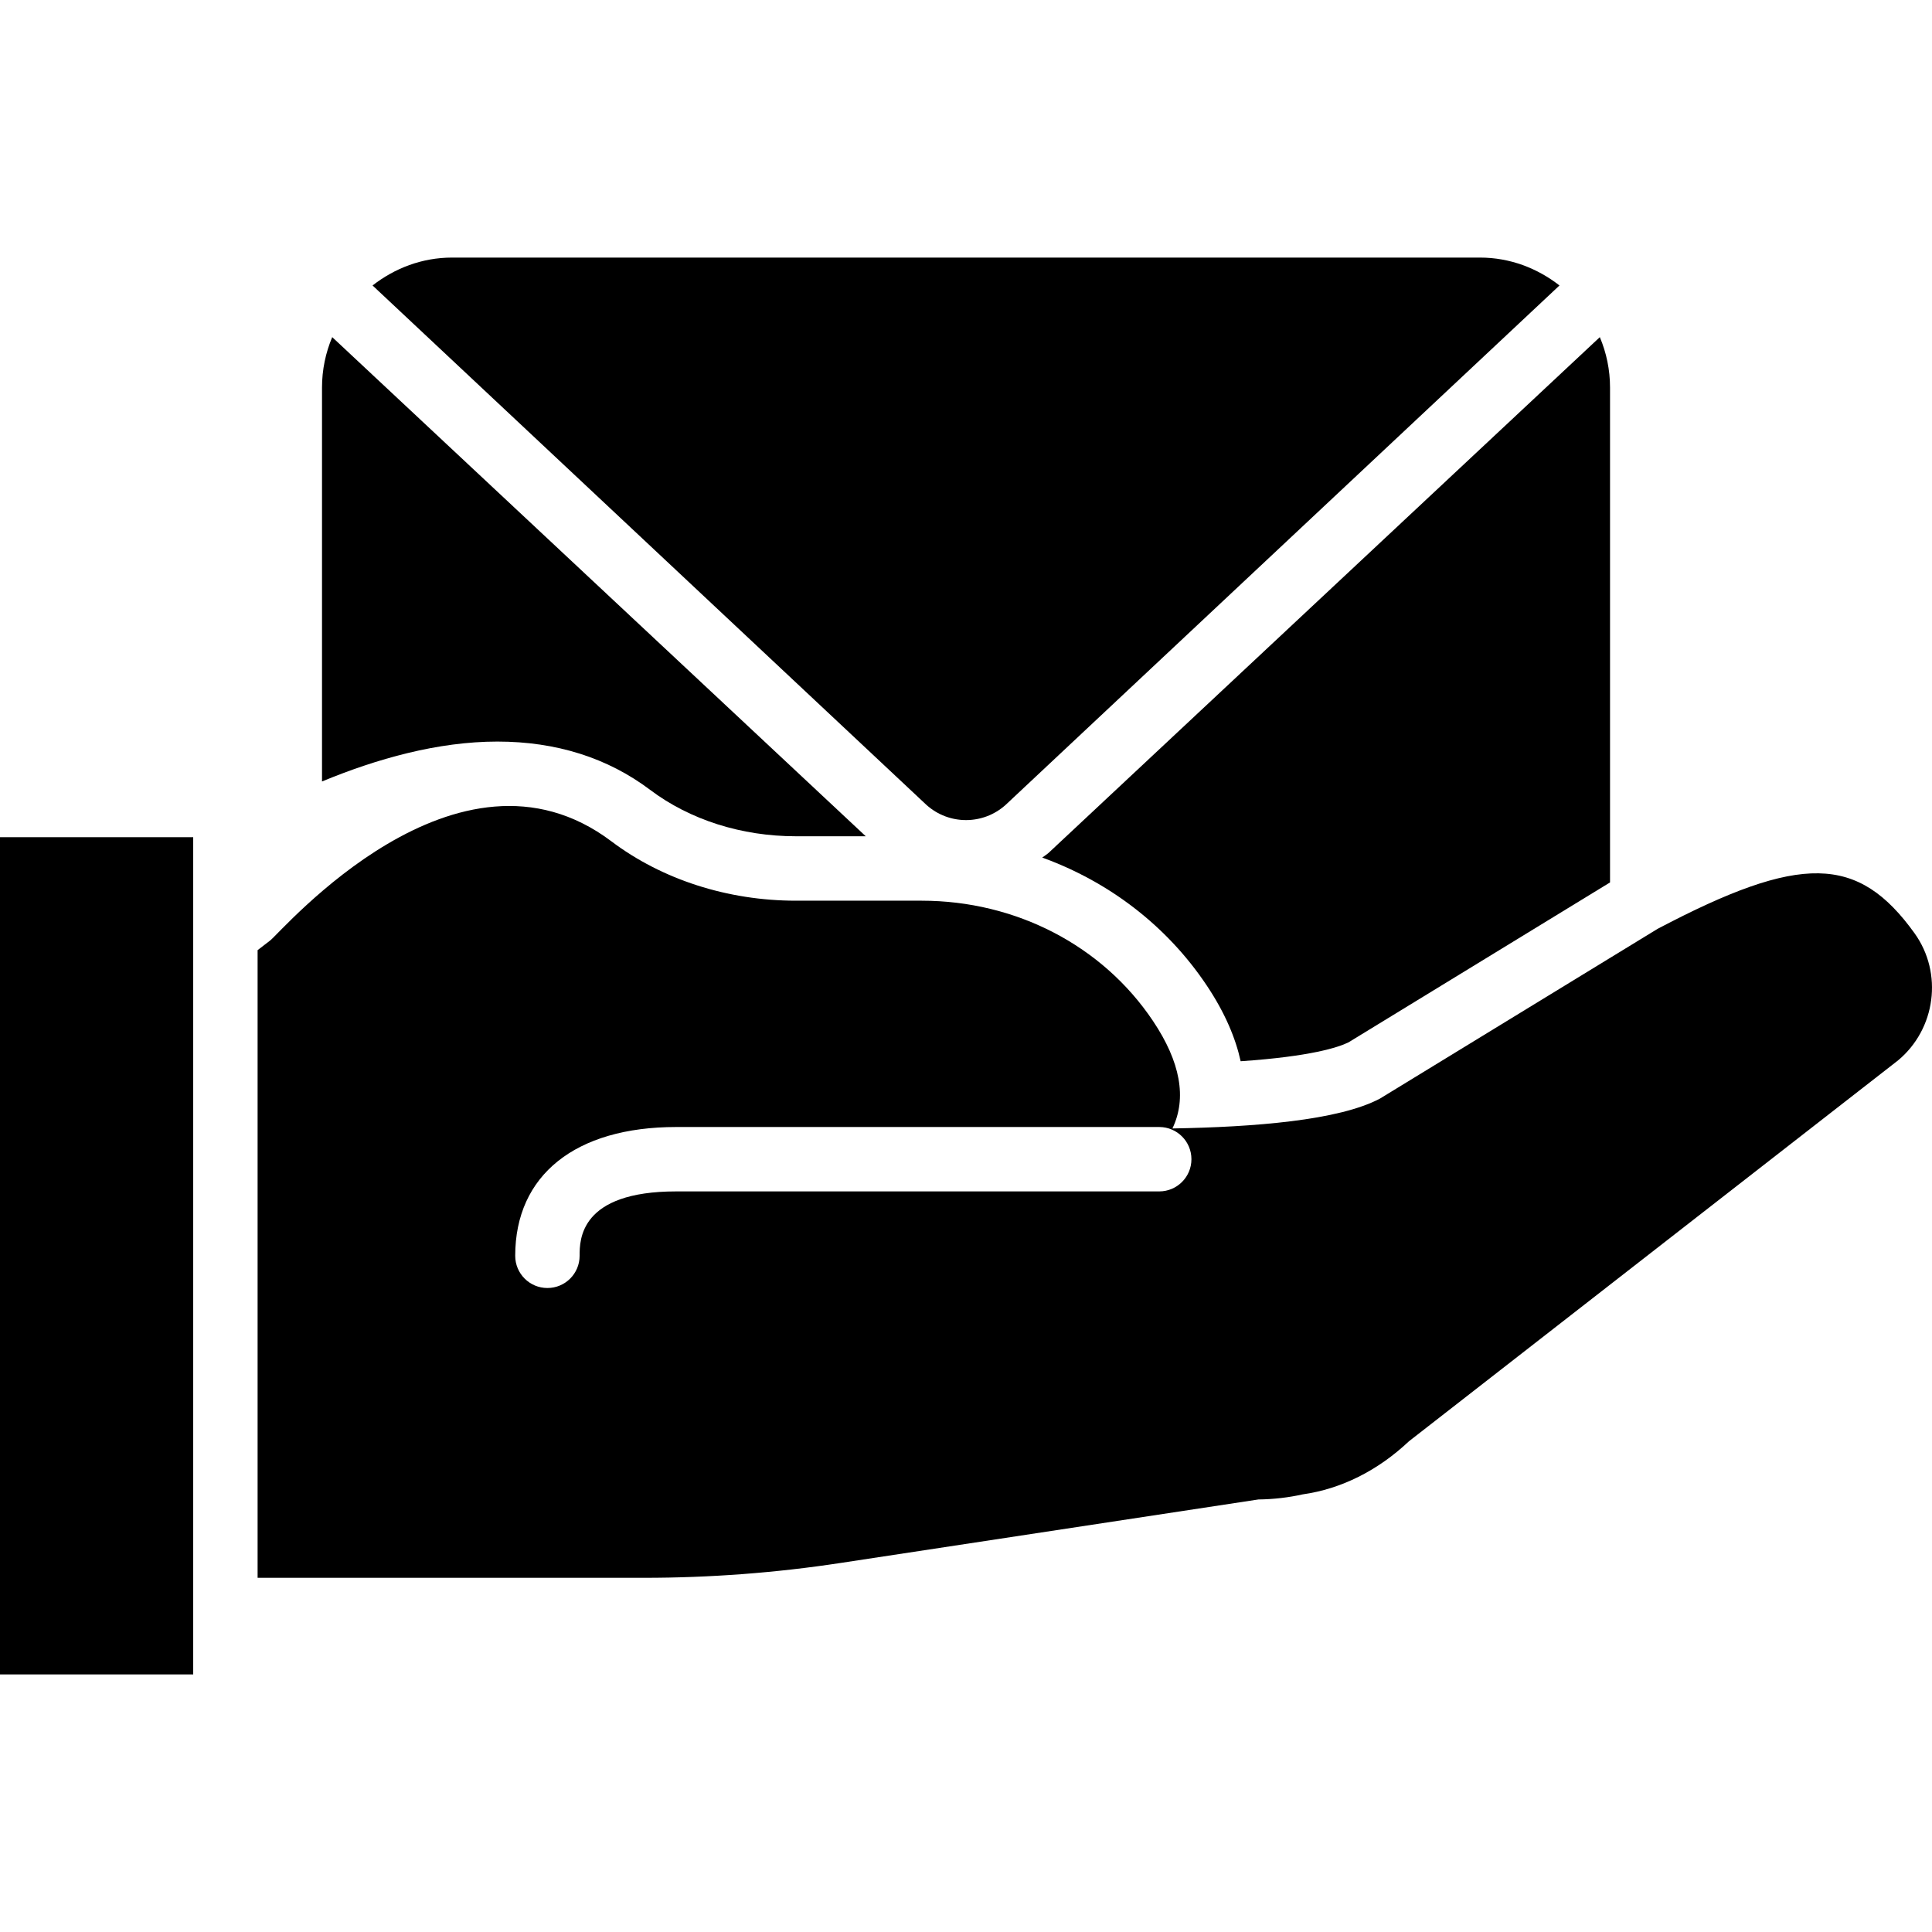<?xml version="1.0" encoding="iso-8859-1"?>
<!-- Uploaded to: SVG Repo, www.svgrepo.com, Generator: SVG Repo Mixer Tools -->
<svg fill="#000000" version="1.1" id="Layer_1" xmlns="http://www.w3.org/2000/svg" xmlns:xlink="http://www.w3.org/1999/xlink" 
	 viewBox="0 0 511.987 511.987" xml:space="preserve">
<g>
	<g>
		<g>
			<path d="M507.375,247.332c-14.976-20.83-30.14-21.171-68.087-1.195l-73.583,44.988c-10.914,5.803-33.297,7.543-55.006,7.919
				c3.857-8.03,2.133-17.621-5.163-28.501c-13.363-19.951-36.284-31.855-61.321-31.855h-33.289
				c-18.074,0-35.439-5.589-48.896-15.727c-40.858-30.788-87.381,23.927-90.428,26.266l-3.337,2.568v166.332h102.4
				c17.434,0,35.004-1.323,52.19-3.951l110.618-16.811c4.019-0.043,8.107-0.529,11.733-1.348
				c10.189-1.434,19.925-6.298,28.177-14.08l129.348-100.727l0.205-0.154C512.998,272.71,514.953,257.905,507.375,247.332z
				 M307.2,315.727h-128c-25.6,0-25.6,12.843-25.6,17.067c0,4.719-3.823,8.533-8.533,8.533c-4.71,0-8.533-3.814-8.533-8.533
				c0-21.376,15.949-34.133,42.667-34.133h128c4.71,0,8.533,3.814,8.533,8.533S311.91,315.727,307.2,315.727z"/>
			<rect y="221.86" width="51.2" height="221.867"/>
			<path d="M266.461,213.327L413.268,75.65c-5.845-4.557-13.099-7.39-21.069-7.39H119.799c-7.97,0-15.224,2.833-21.069,7.39
				l146.807,137.677C251.502,218.66,260.496,218.66,266.461,213.327z"/>
			<path d="M276.197,227.259c17.664,6.409,32.973,18.048,43.52,33.784c4.941,7.364,7.731,14.123,9.062,20.19
				c18.577-1.263,25.89-3.686,28.57-5.001l69.316-42.385V102.724c0-4.745-0.964-9.267-2.705-13.38L277.844,226.047
				C277.323,226.508,276.734,226.832,276.197,227.259z"/>
			<path d="M172.304,209.327c10.513,7.927,24.226,12.288,38.622,12.288h18.5L88.038,89.34c-1.741,4.122-2.705,8.644-2.705,13.389
				v104.363c14.507-6.007,30.677-10.573,46.473-10.573C147.404,196.519,161.023,200.828,172.304,209.327z"/>
		</g>
	</g>
</g>
</svg>